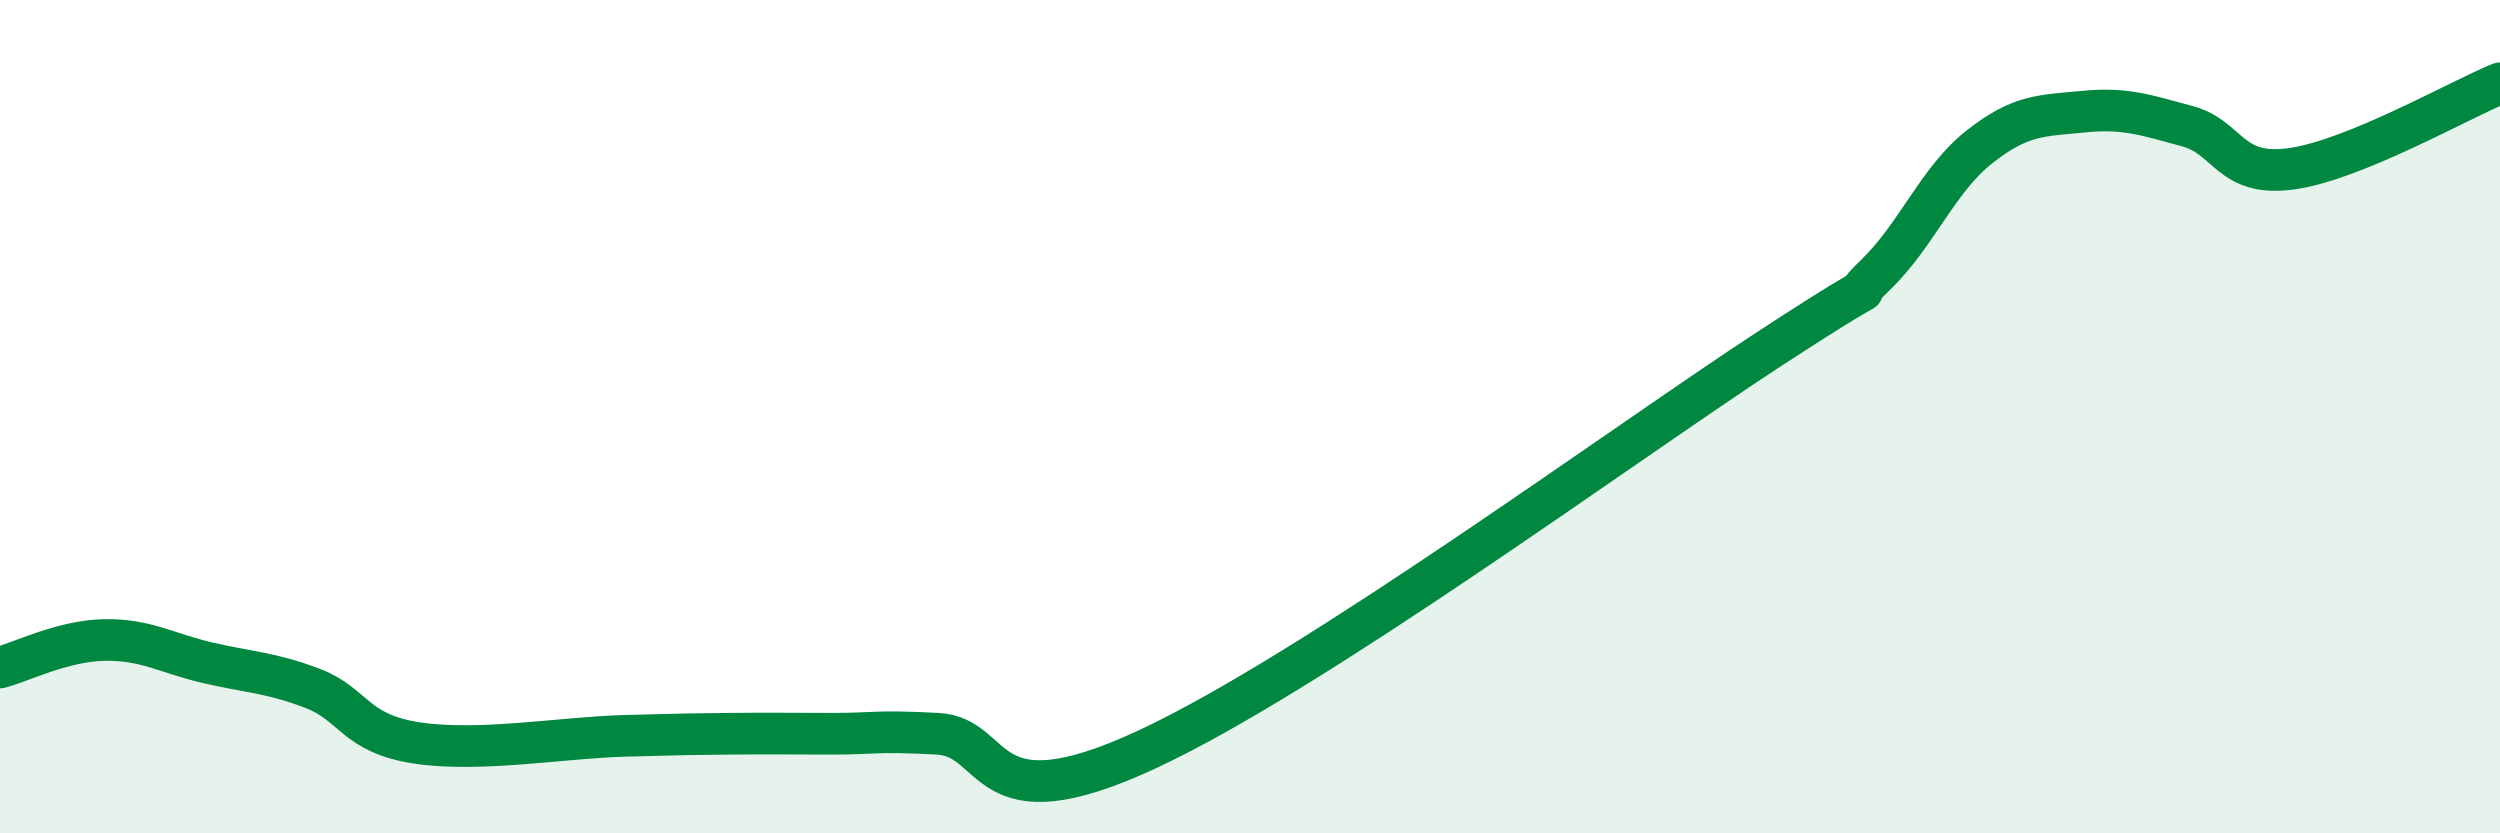 
    <svg width="60" height="20" viewBox="0 0 60 20" xmlns="http://www.w3.org/2000/svg">
      <path
        d="M 0,16.02 C 0.5,15.89 1.5,15.38 2.5,15.36 C 3.5,15.34 4,15.68 5,15.91 C 6,16.14 6.5,16.14 7.5,16.52 C 8.5,16.9 8.5,17.6 10,17.83 C 11.5,18.06 13.5,17.7 15,17.66 C 16.5,17.62 16.5,17.62 17.5,17.61 C 18.5,17.6 19,17.61 20,17.61 C 21,17.61 21,17.53 22.5,17.61 C 24,17.69 23.5,19.85 27.5,18 C 31.5,16.15 39,10.63 42.5,8.35 C 46,6.07 44,7.57 45,6.61 C 46,5.65 46.5,4.32 47.5,3.53 C 48.5,2.74 49,2.78 50,2.68 C 51,2.58 51.5,2.76 52.5,3.03 C 53.5,3.3 53.5,4.26 55,4.05 C 56.5,3.84 59,2.41 60,2L60 20L0 20Z"
        fill="#008740"
        opacity="0.1"
        stroke-linecap="round"
        stroke-linejoin="round"
      />
      <path
        d="M 0,16.02 C 0.5,15.89 1.5,15.38 2.5,15.36 C 3.5,15.34 4,15.68 5,15.91 C 6,16.14 6.5,16.14 7.5,16.52 C 8.5,16.9 8.5,17.6 10,17.83 C 11.5,18.06 13.5,17.7 15,17.66 C 16.5,17.62 16.5,17.62 17.5,17.61 C 18.5,17.6 19,17.61 20,17.61 C 21,17.61 21,17.53 22.5,17.61 C 24,17.69 23.5,19.85 27.5,18 C 31.5,16.15 39,10.63 42.5,8.35 C 46,6.07 44,7.57 45,6.61 C 46,5.65 46.5,4.32 47.5,3.53 C 48.5,2.74 49,2.78 50,2.68 C 51,2.58 51.5,2.76 52.5,3.03 C 53.5,3.3 53.5,4.26 55,4.05 C 56.5,3.84 59,2.41 60,2"
        stroke="#008740"
        stroke-width="1"
        fill="none"
        stroke-linecap="round"
        stroke-linejoin="round"
      />
    </svg>
  